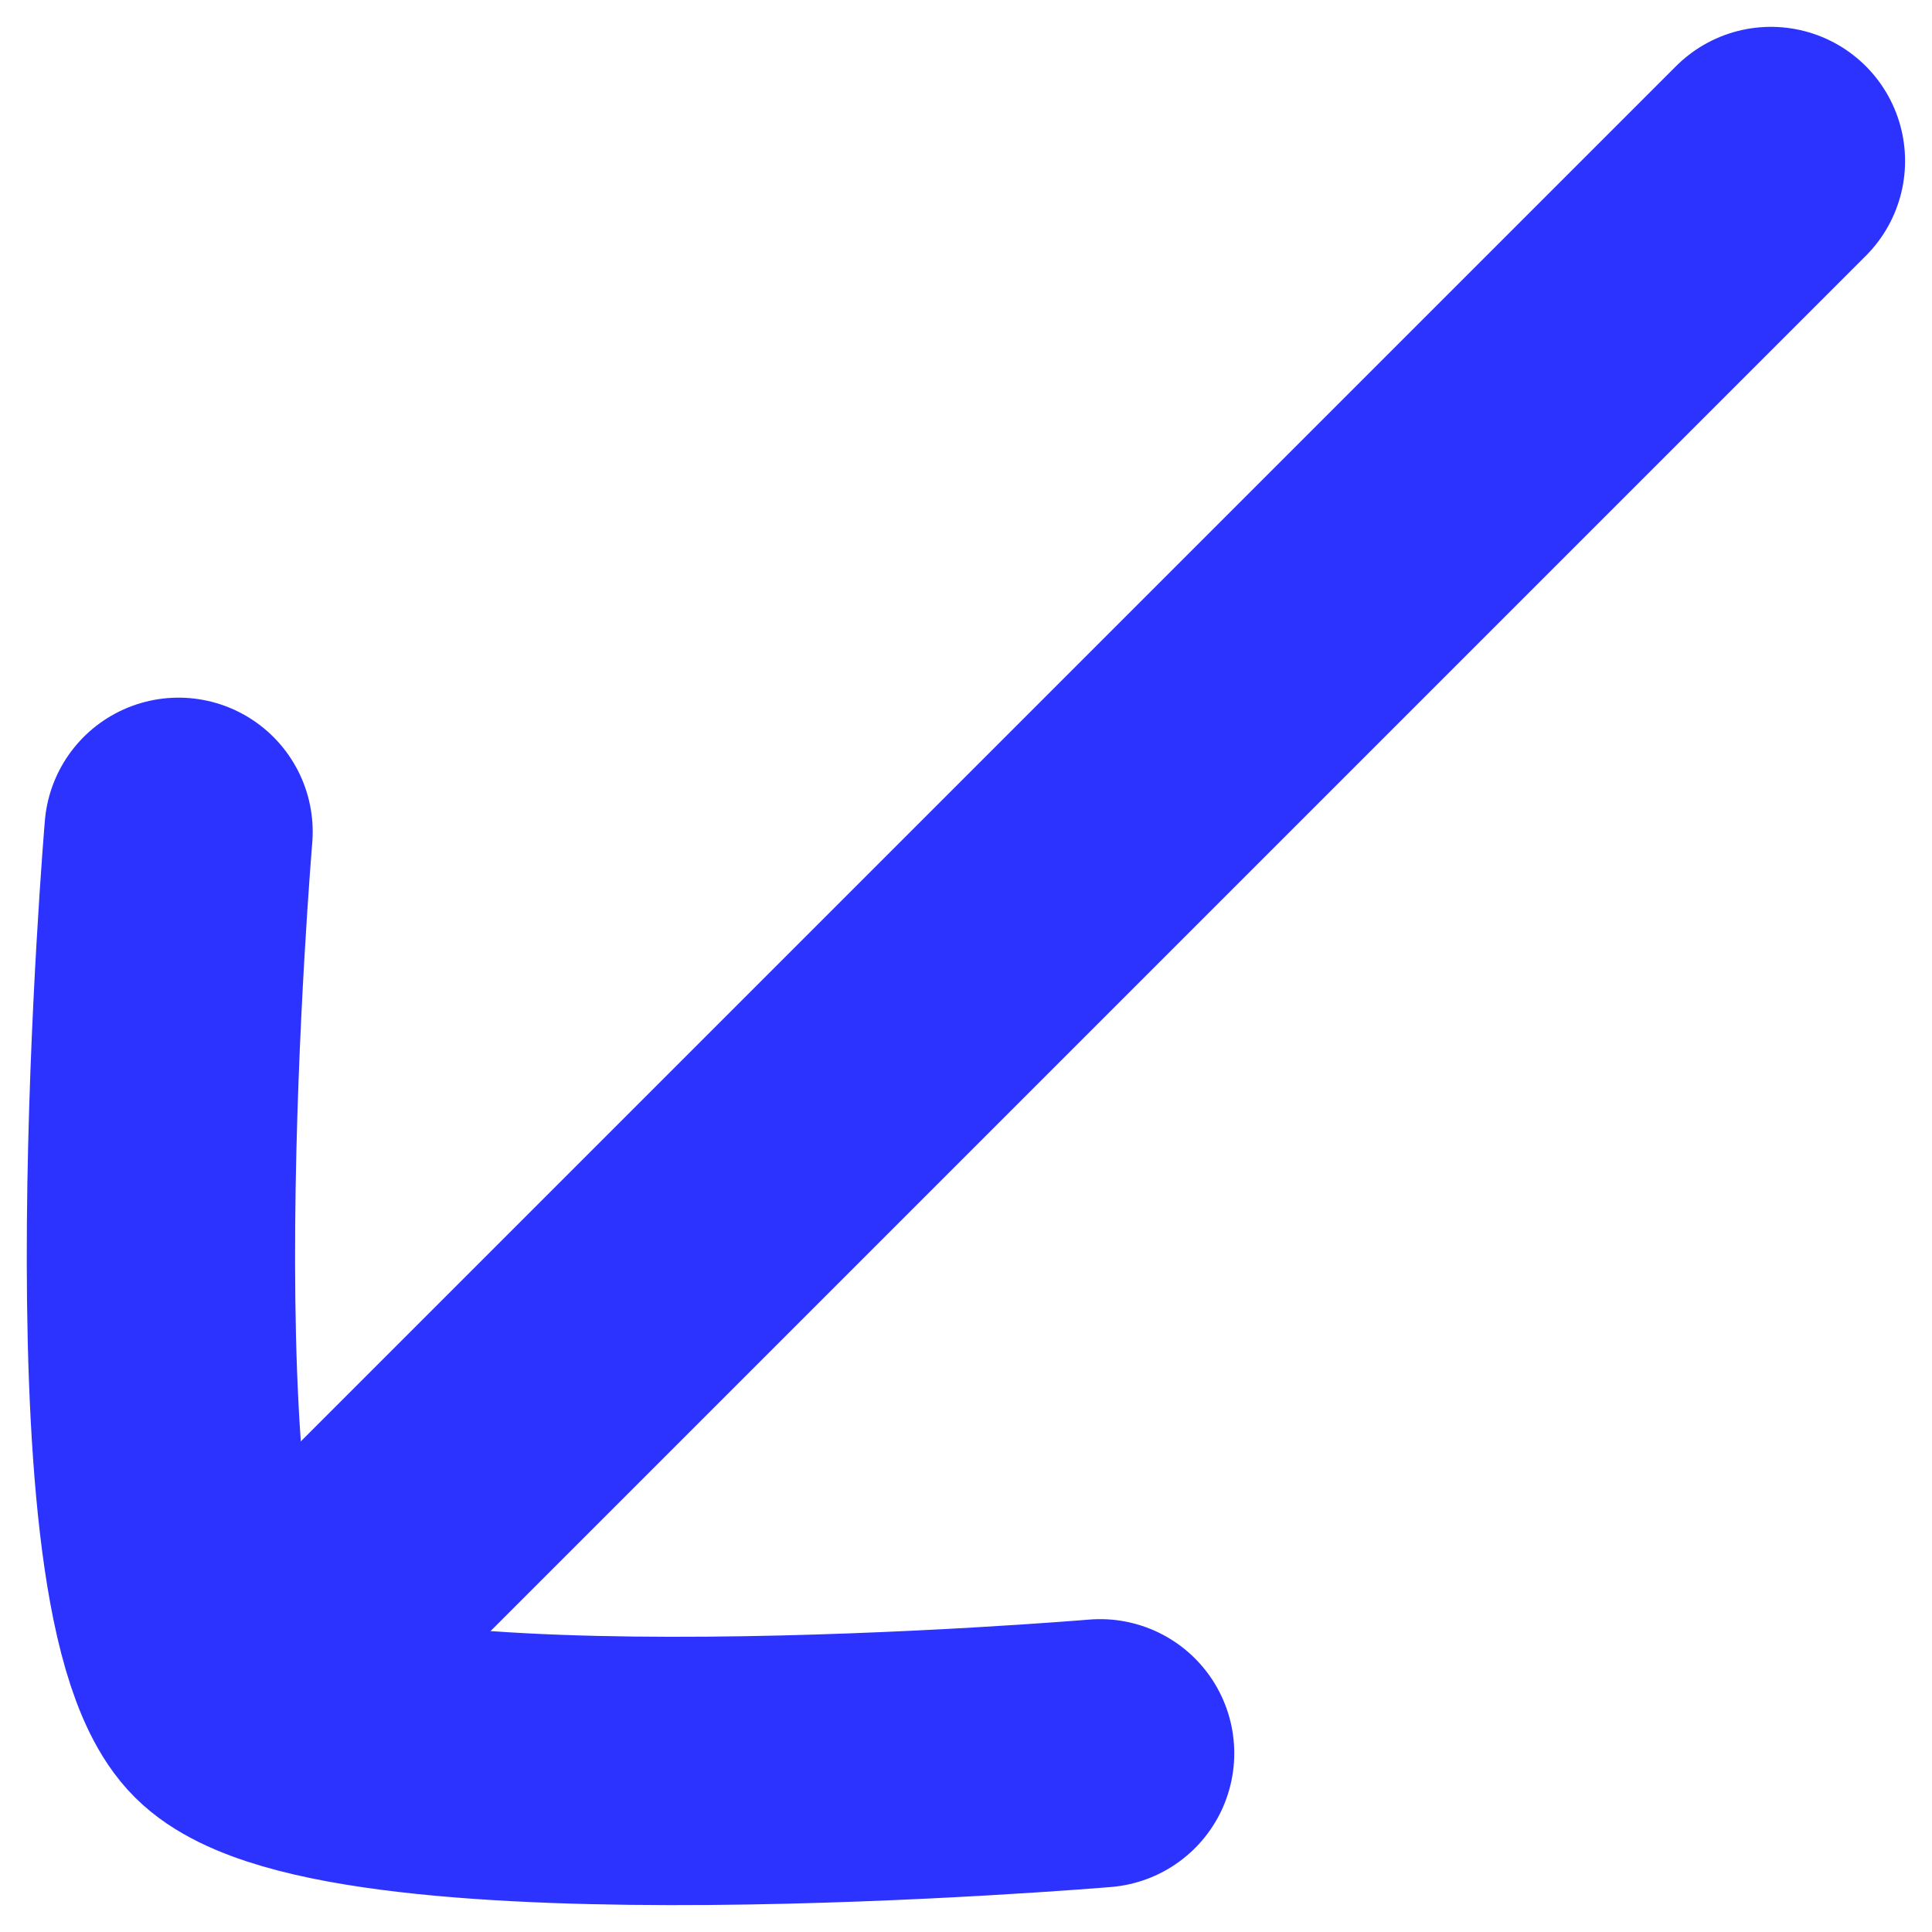<svg width="24" height="24" viewBox="0 0 24 24" fill="none" xmlns="http://www.w3.org/2000/svg">
<path d="M3.666 20.333L21.999 2" stroke="#2C33FF" stroke-width="3.333" stroke-linecap="round"/>
<path d="M2.218 10.333C2.218 10.333 1.427 19.722 2.852 21.147C4.276 22.572 13.666 21.78 13.666 21.78" stroke="#2C33FF" stroke-width="3.333" stroke-linecap="round" stroke-linejoin="round"/>
</svg>
